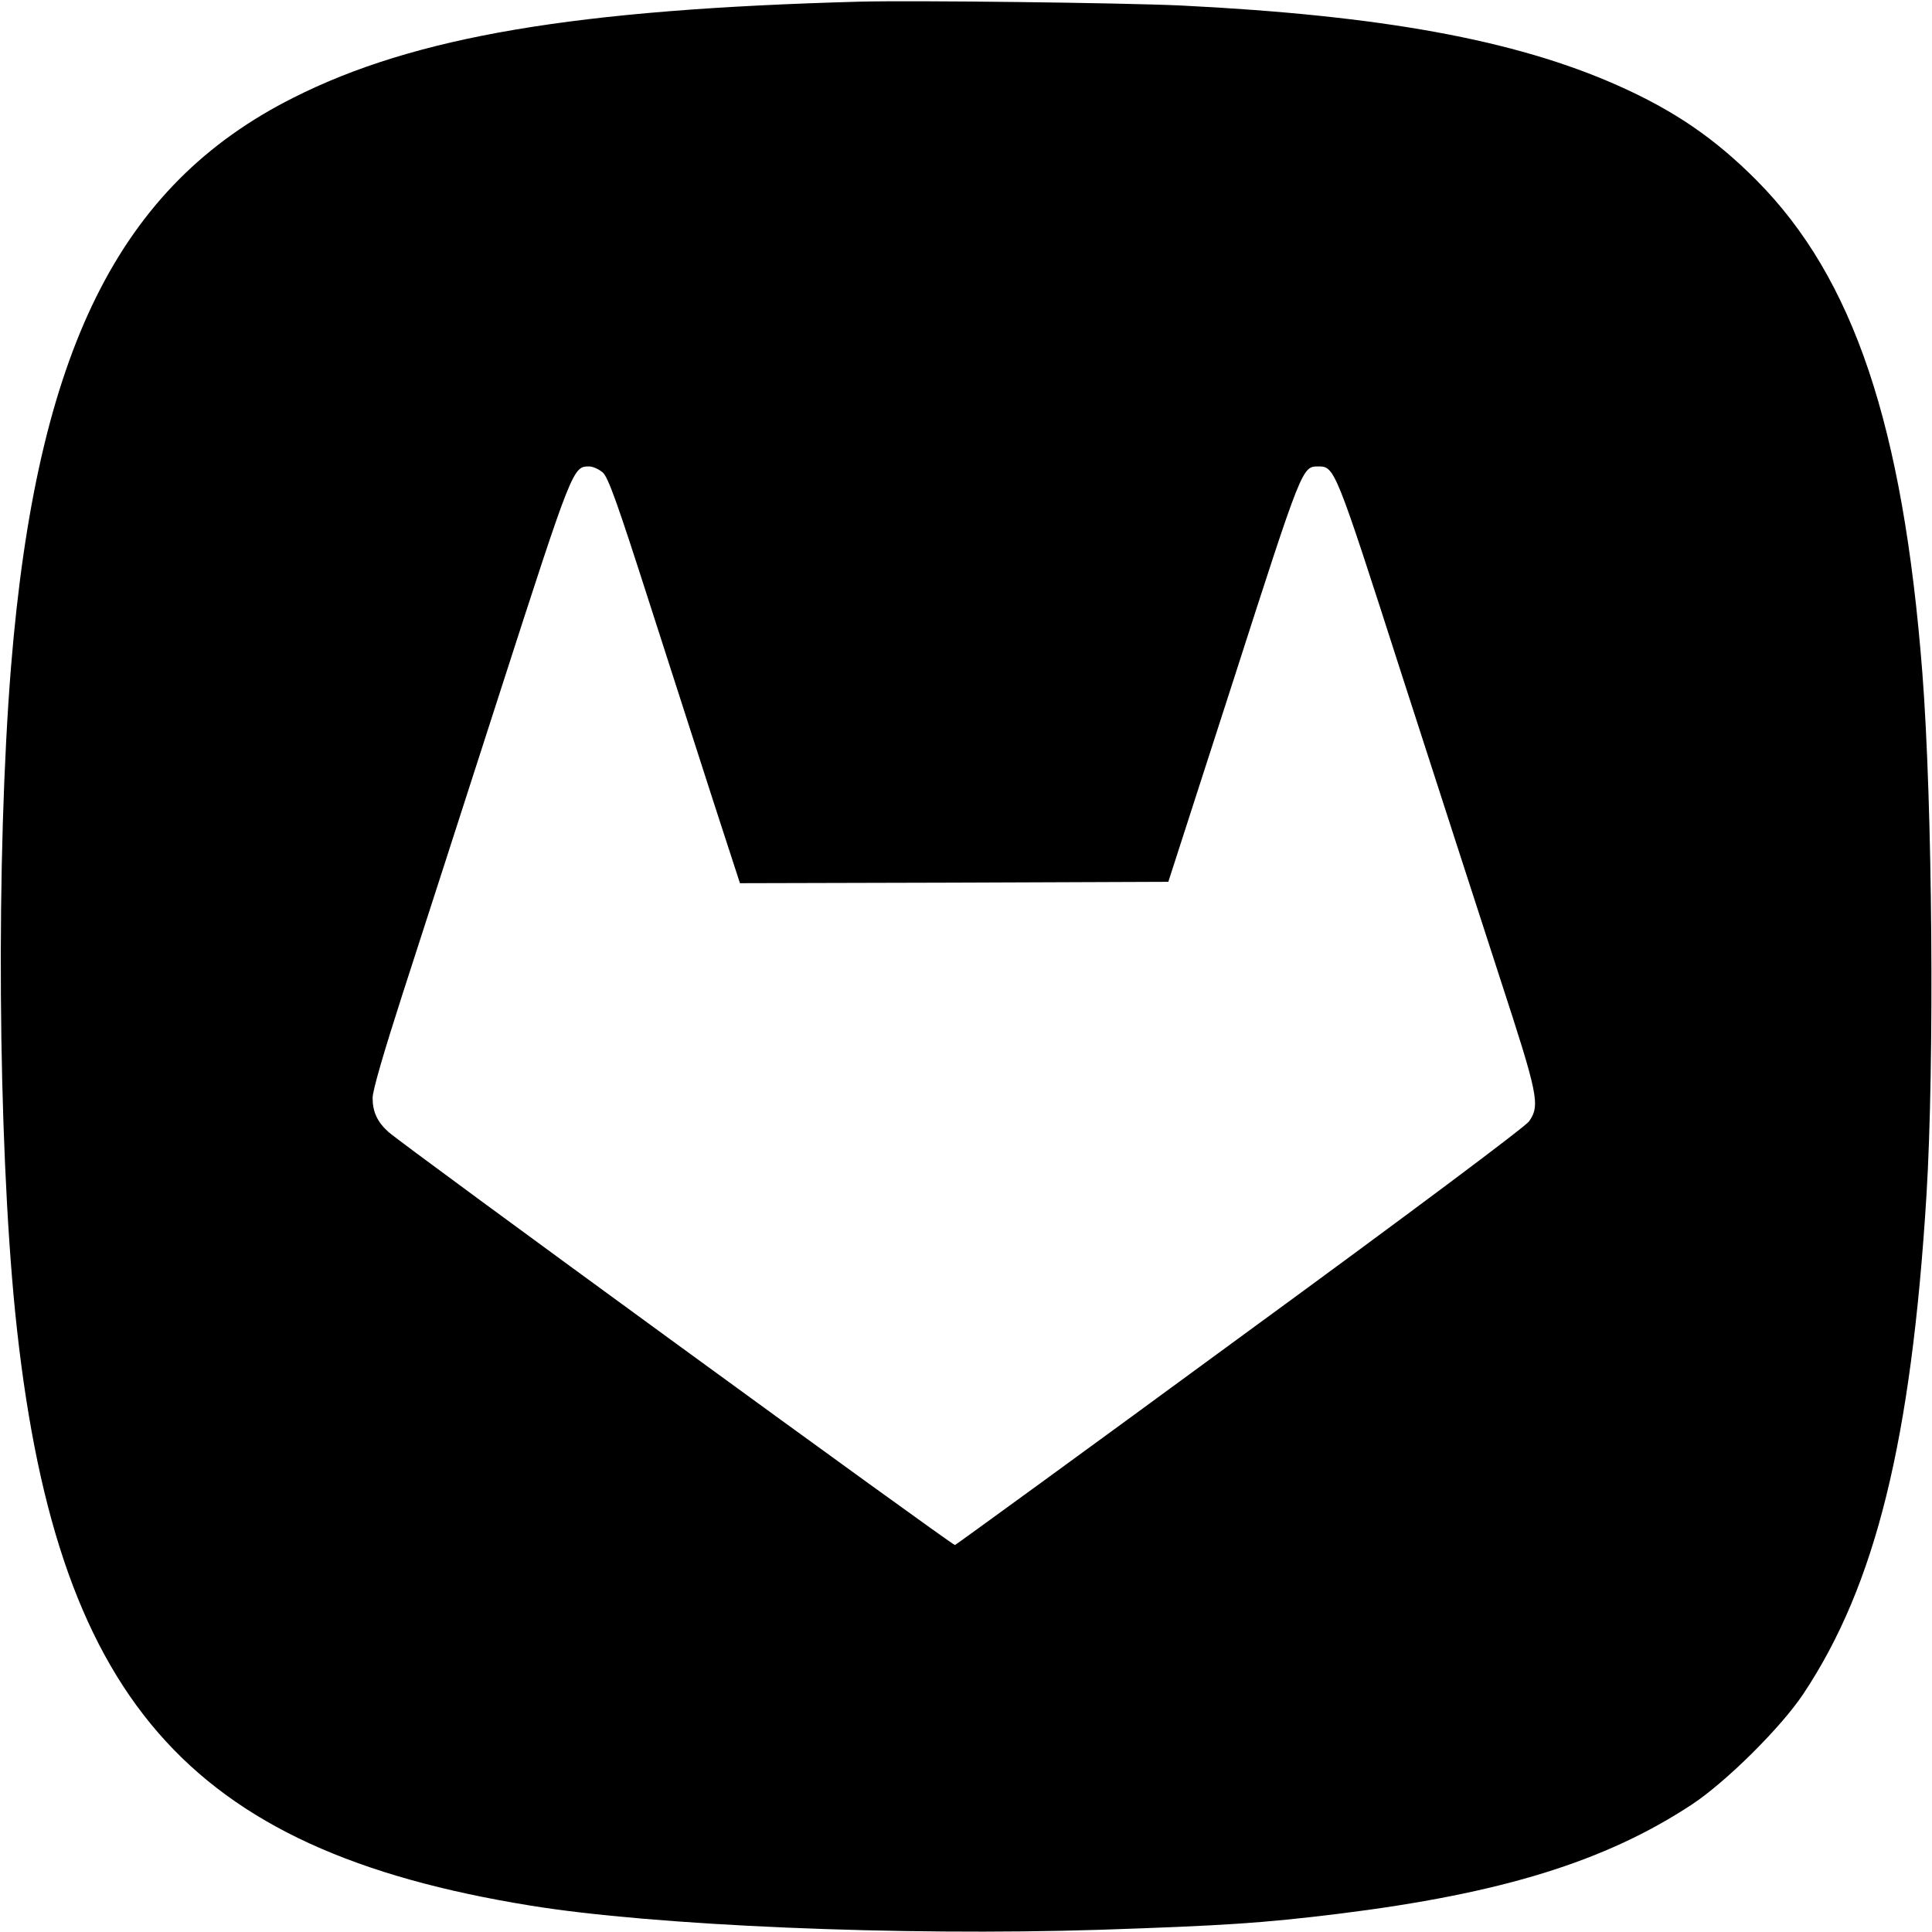 <?xml version="1.0" standalone="no"?>
<!DOCTYPE svg PUBLIC "-//W3C//DTD SVG 20010904//EN"
 "http://www.w3.org/TR/2001/REC-SVG-20010904/DTD/svg10.dtd">
<svg version="1.0" xmlns="http://www.w3.org/2000/svg"
 width="700pt" height="700pt" viewBox="0 0 700 700"
 preserveAspectRatio="xMidYMid meet">
<g transform="translate(0,700) scale(0.1,-0.1)"
fill="#000000" stroke="none">
<path d="M3115 6994 c-1031 -28 -1612 -126 -2052 -348 -633 -318 -930 -918
-1023 -2061 -55 -685 -48 -1709 15 -2340 142 -1398 618 -1947 1865 -2149 446
-73 1341 -111 2064 -88 449 15 590 24 866 58 589 73 966 189 1280 396 123 81
323 279 404 401 262 394 391 919 446 1807 29 473 22 1416 -15 1893 -70 896
-249 1429 -600 1783 -152 153 -300 254 -505 345 -372 165 -856 253 -1580 289
-218 10 -964 19 -1165 14z m-931 -1706 c20 -18 54 -114 166 -463 78 -242 184
-572 236 -733 l95 -292 776 2 776 3 237 734 c248 771 248 771 306 771 60 0 61
-2 303 -755 126 -390 286 -885 356 -1100 138 -423 146 -459 105 -518 -13 -19
-435 -335 -1047 -782 -563 -413 -1028 -751 -1033 -753 -8 -3 -2003 1451 -2053
1497 -40 36 -57 73 -57 123 0 27 41 167 109 378 60 184 219 679 355 1100 261
809 262 810 321 810 13 0 35 -10 49 -22z"/>
</g>
</svg>
